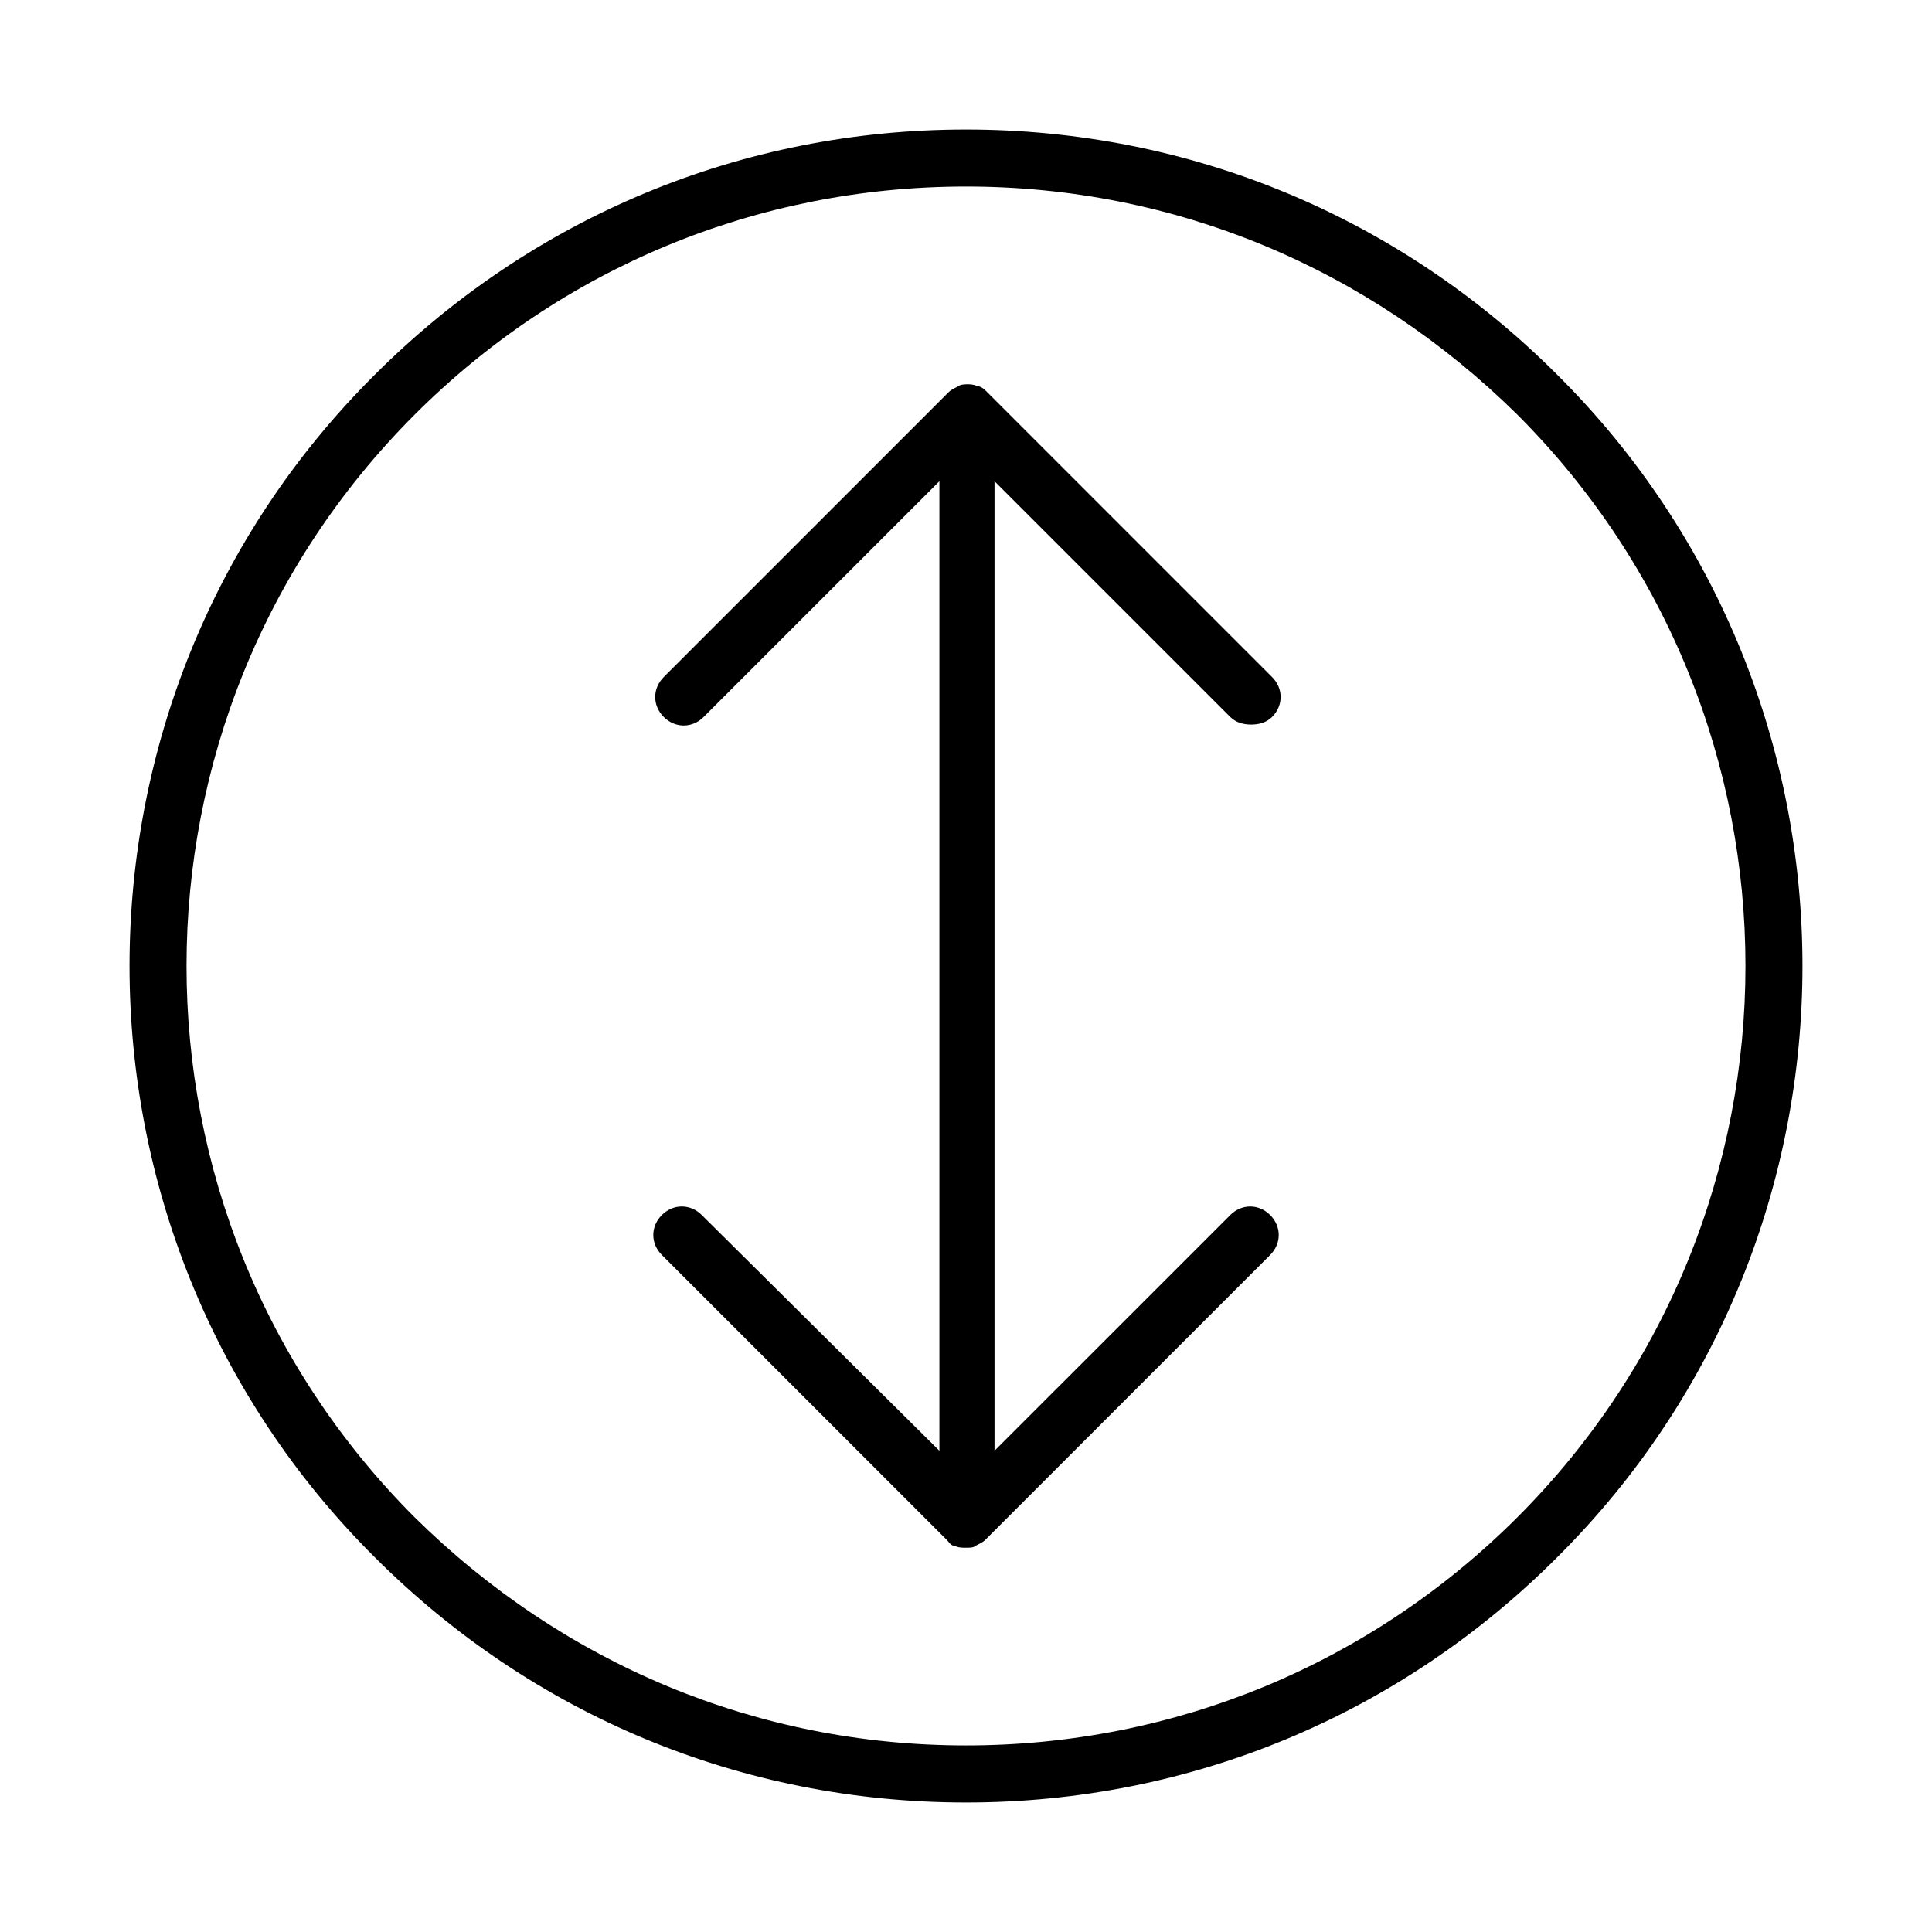<?xml version="1.0" encoding="UTF-8"?>
<!-- Uploaded to: SVG Repo, www.svgrepo.com, Generator: SVG Repo Mixer Tools -->
<svg fill="#000000" width="800px" height="800px" version="1.1" viewBox="144 144 512 512" xmlns="http://www.w3.org/2000/svg">
 <g>
  <path d="m556.68 556.68c86.656-86.152 86.656-227.22 0-313.37-41.816-41.816-97.234-64.988-156.68-64.988s-114.87 23.176-156.68 64.992c-86.656 86.148-86.656 227.21-0.004 313.37 41.816 41.816 97.238 64.992 156.69 64.992s114.87-23.176 156.68-64.992zm-302.79-302.79c38.793-38.793 90.688-60.457 146.11-60.457s106.81 21.664 146.11 60.457c80.609 80.609 80.609 211.6 0 292.21-38.793 38.793-90.688 60.457-146.11 60.457s-106.81-21.664-146.11-60.457c-80.609-80.613-80.609-211.6 0-292.21z"/>
  <path d="m396.98 553.66c1.008 0.504 2.016 0.504 3.023 0.504s2.016 0 2.519-0.504c1.008-0.504 2.016-1.008 2.519-1.512l75.57-75.57c3.023-3.023 3.023-7.559 0-10.578-3.023-3.023-7.559-3.023-10.578 0l-62.477 62.469v-256.94l62.473 62.473c1.512 1.512 3.527 2.016 5.543 2.016 2.016 0 4.031-0.504 5.543-2.016 3.023-3.023 3.023-7.559 0-10.578l-75.57-75.57c-0.504-0.504-1.512-1.512-2.519-1.512-1.008-0.504-2.016-0.504-2.519-0.504s-2.016 0-2.519 0.504c-1.008 0.504-2.016 1.008-2.519 1.512l-75.57 75.57c-3.023 3.023-3.023 7.559 0 10.578 3.023 3.023 7.559 3.023 10.578 0l62.473-62.473v256.94l-62.977-62.473c-3.023-3.023-7.559-3.023-10.578 0-3.023 3.023-3.023 7.559 0 10.578l75.57 75.57c0.504 0.508 1.008 1.516 2.016 1.516z"/>
 </g>
</svg>